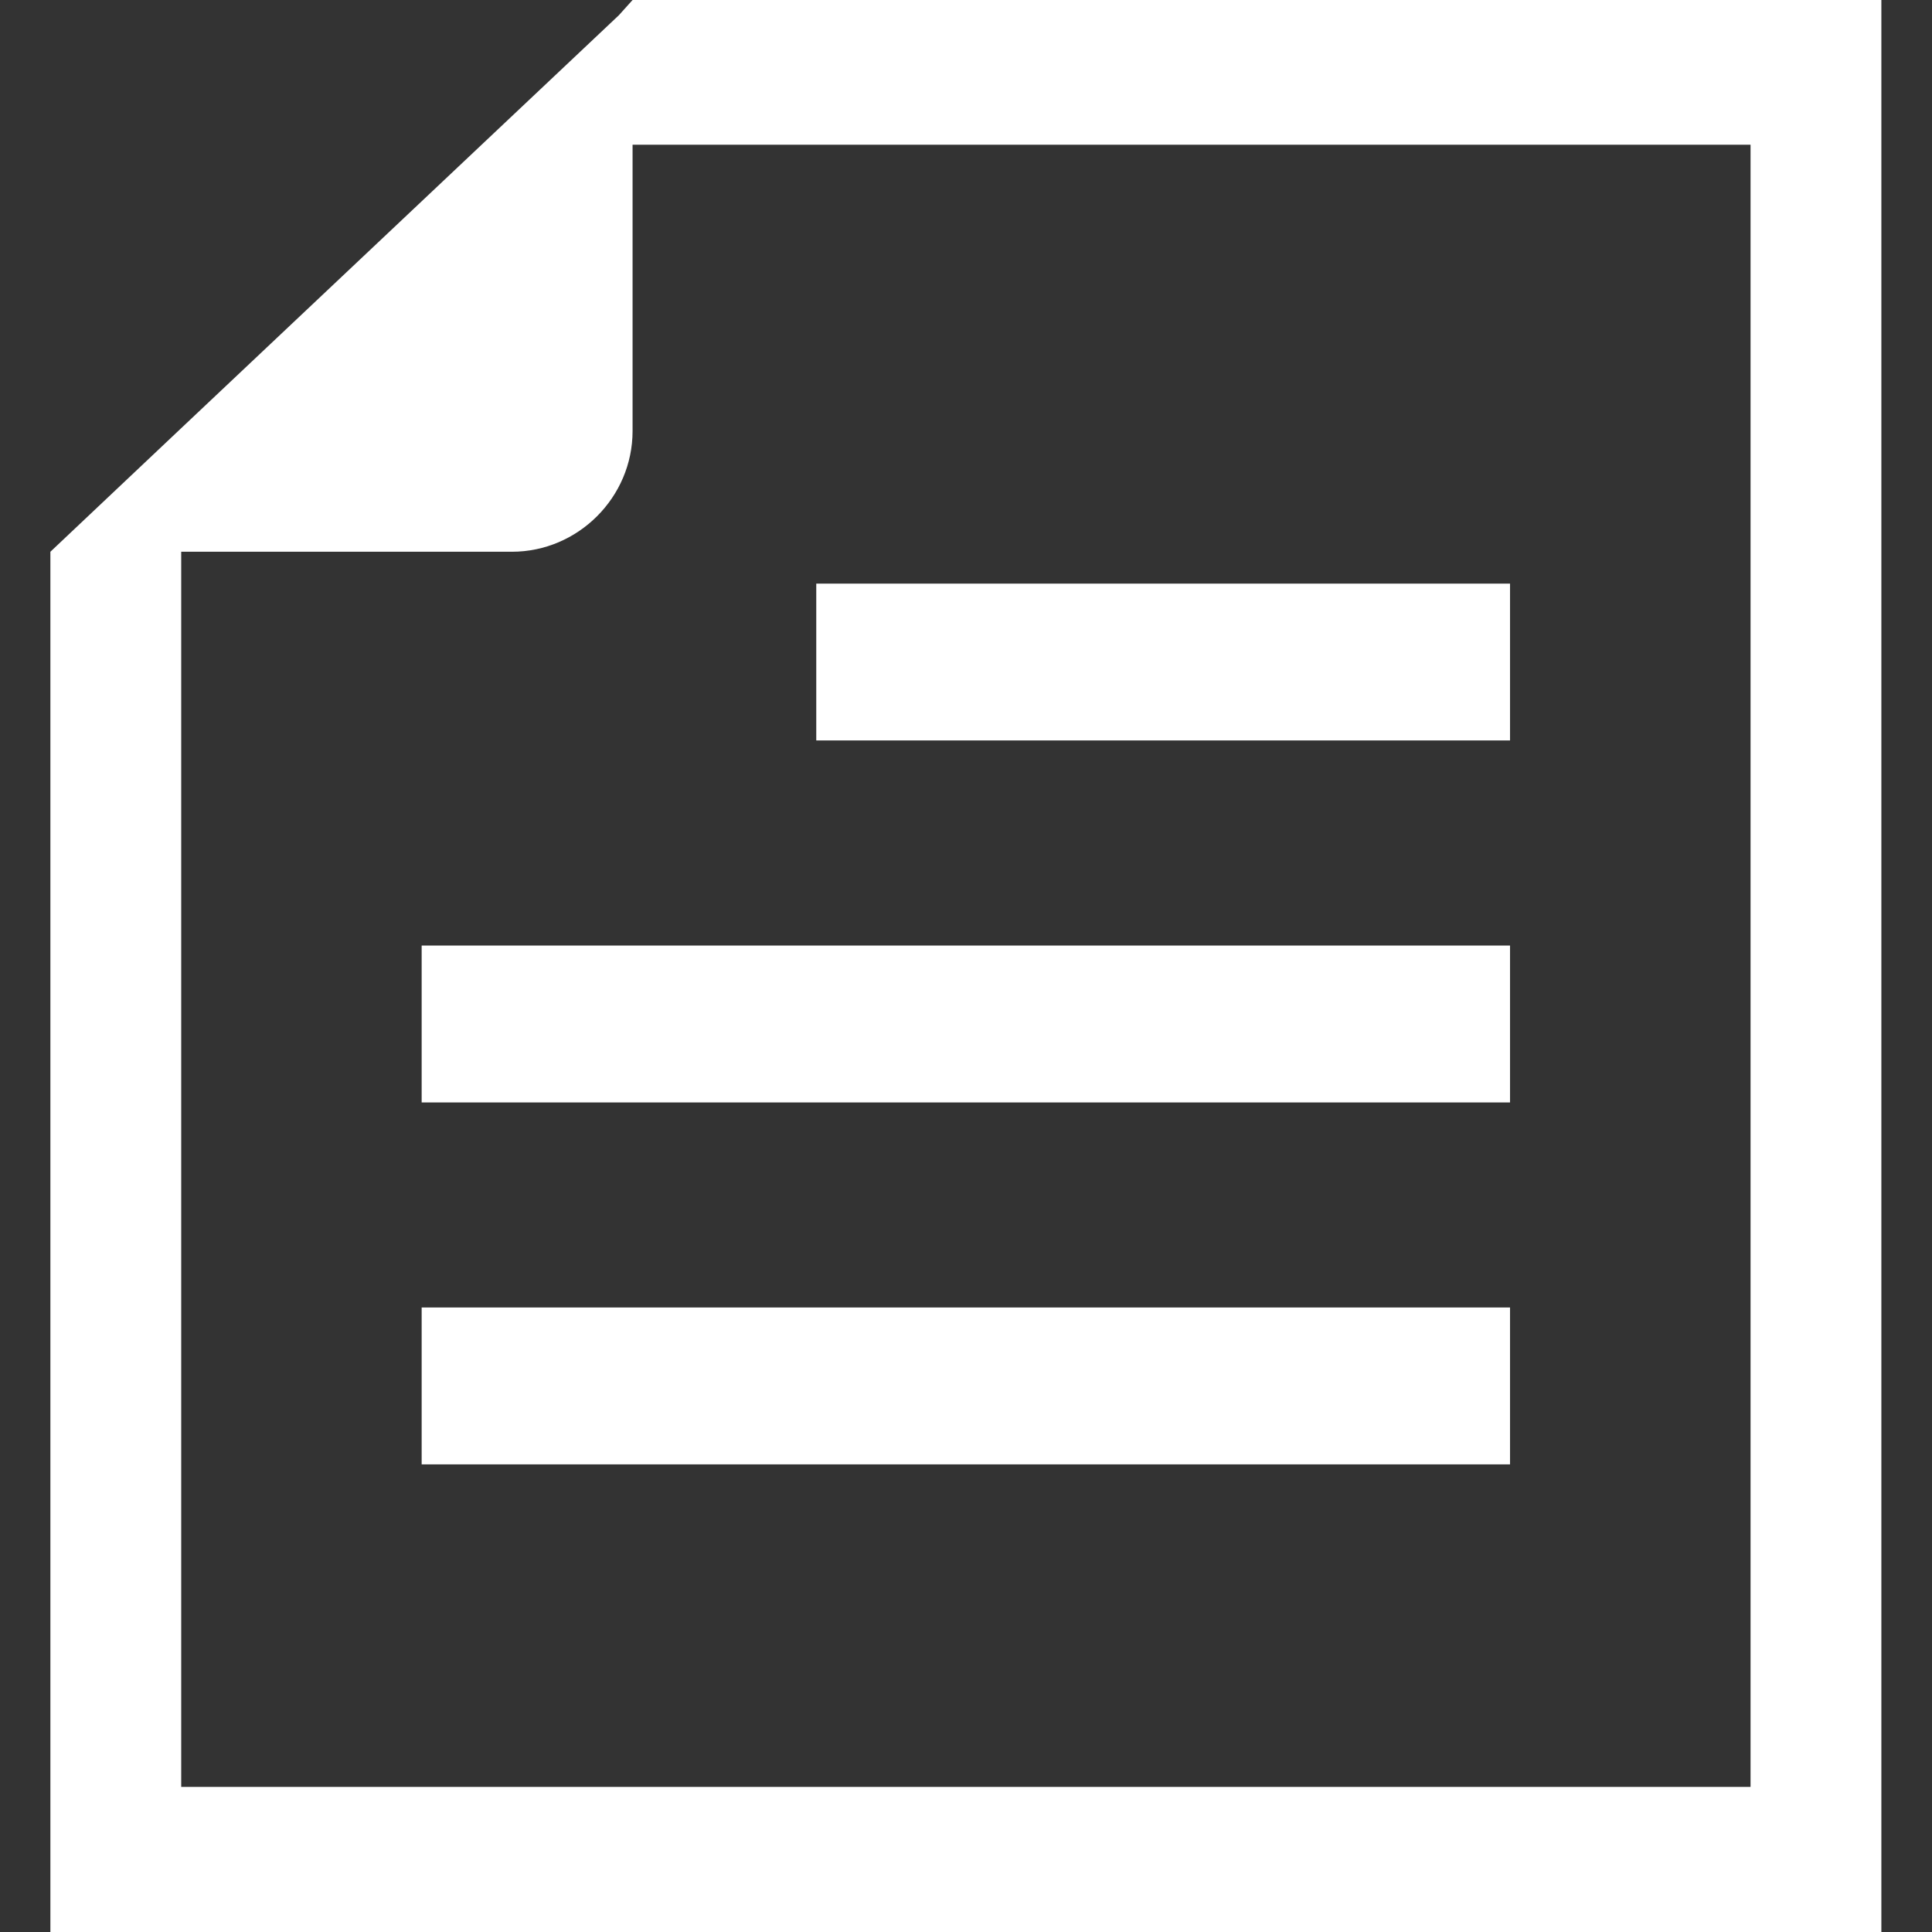 <svg width="24" height="24" viewBox="0 0 24 24" fill="none" xmlns="http://www.w3.org/2000/svg">
<rect x="0" y="0" width="24" height="24" fill="#333333" stroke="none"/>
<g clip-path="url(#clip0_304_2305)">
<path d="M5.238 18.191L18.758 18.191L18.758 16.242L5.238 16.242L5.238 18.191Z" fill="white"/>
<path d="M5.238 13.695L18.758 13.695L18.758 11.746L5.238 11.746L5.238 13.695Z" fill="white"/>
<path d="M10.14 9.198L18.758 9.198L18.758 7.25L10.14 7.25L10.14 9.198Z" fill="white"/>
<path d="M23.371 24L23.371 0L7.858 -1.35623e-06L7.688 0.189L2.251 5.319L0.626 6.854L0.626 24L23.371 24ZM2.251 6.854L6.359 6.854C7.181 6.854 7.858 6.177 7.858 5.355L7.858 1.798L21.746 1.798L21.746 22.198L2.251 22.198L2.251 6.854Z" fill="white"/>
</g>
<defs>
<clipPath id="clip0_304_2305">
<rect width="24" height="24" fill="white"/>
</clipPath>
</defs>
</svg>
